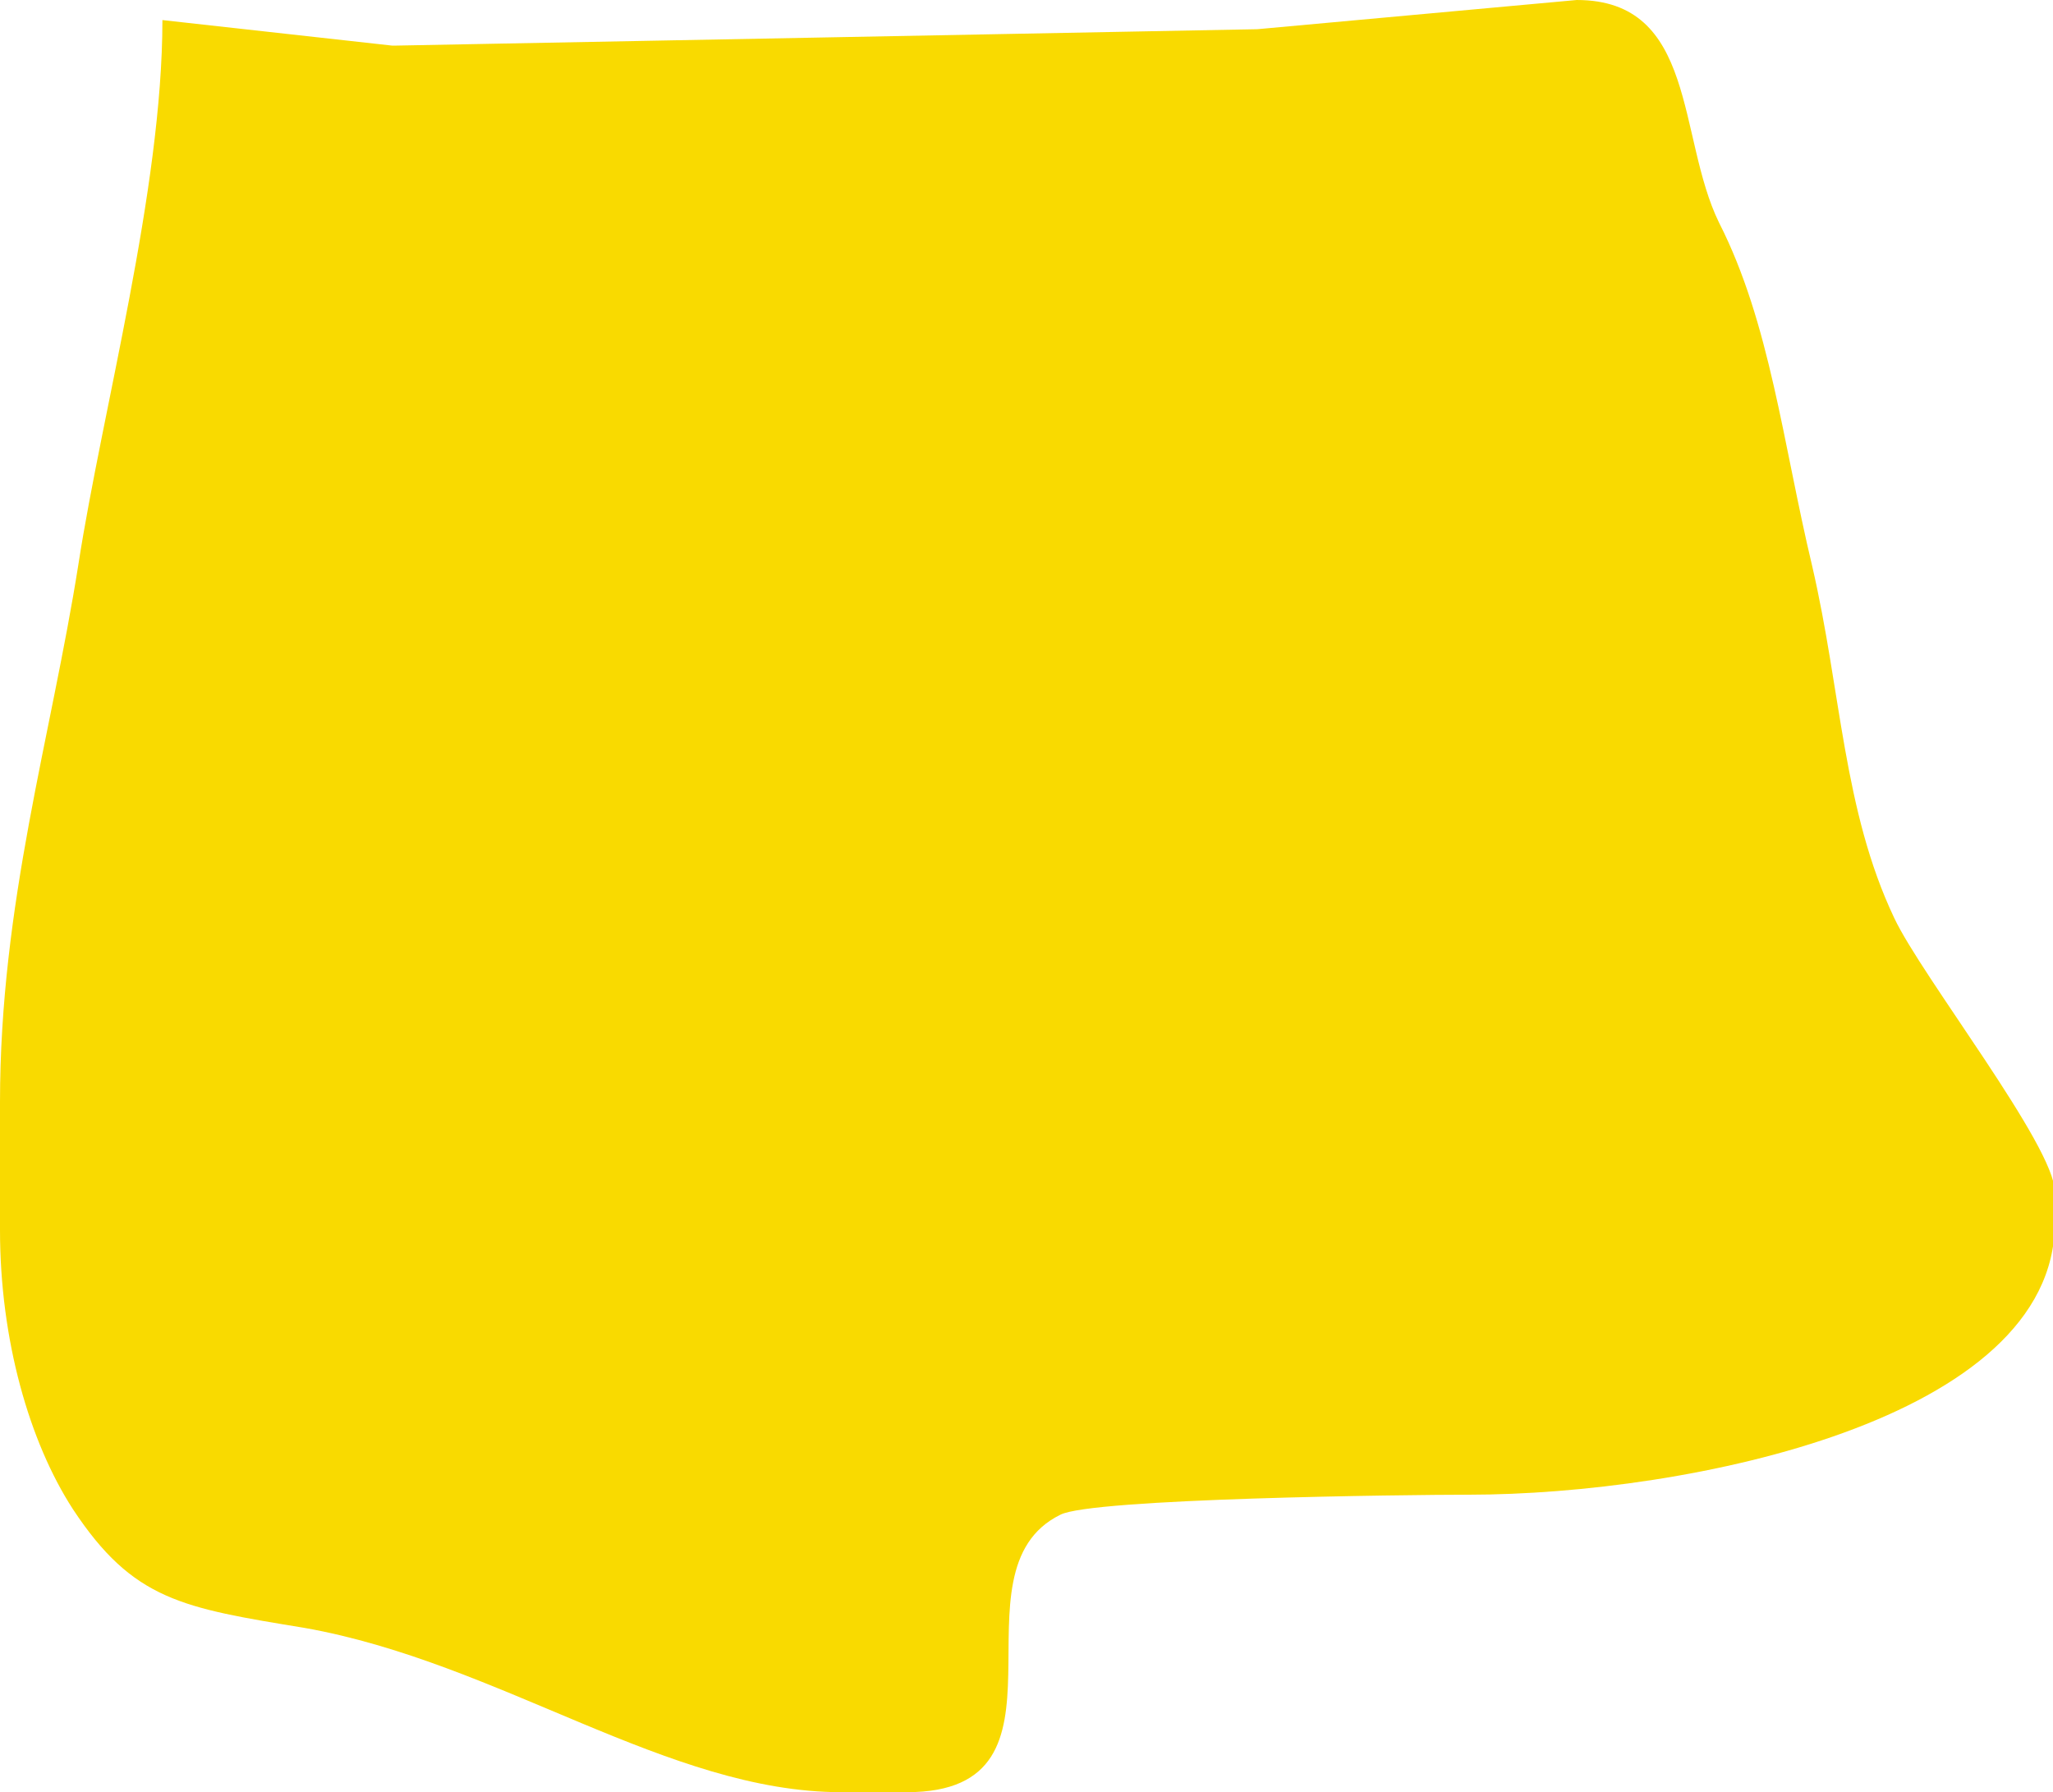 <?xml version="1.0" encoding="UTF-8"?>
<!DOCTYPE svg PUBLIC "-//W3C//DTD SVG 1.1//EN" "http://www.w3.org/Graphics/SVG/1.1/DTD/svg11.dtd">
<!-- Creator: CorelDRAW -->
<svg xmlns="http://www.w3.org/2000/svg" xml:space="preserve" width="1.125in" height="0.982in" style="shape-rendering:geometricPrecision; text-rendering:geometricPrecision; image-rendering:optimizeQuality; fill-rule:evenodd; clip-rule:evenodd"
viewBox="0 0 1.125 0.982"
 xmlns:xlink="http://www.w3.org/1999/xlink">
 <defs>
  <style type="text/css">
   <![CDATA[
    .fil0 {fill:#F9DA00}
   ]]>
  </style>
 </defs>
 <g id="Layer_x0020_1">
  <path class="fil0" d="M0.215 0.025l-0.126 -0.014c0,0.093 -0.033,0.214 -0.046,0.298 -0.015,0.095 -0.043,0.186 -0.043,0.295l0 0.07c0,0.06 0.016,0.116 0.04,0.153 0.033,0.05 0.06,0.054 0.127,0.065 0.107,0.019 0.199,0.09 0.294,0.09l0.036 0c0.099,0 0.021,-0.121 0.084,-0.152 0.017,-0.009 0.19,-0.011 0.224,-0.011 0.12,-7.48031e-005 0.321,-0.041 0.321,-0.149l0 -0.017c0,-0.025 -0.073,-0.118 -0.088,-0.15 -0.028,-0.059 -0.029,-0.124 -0.045,-0.193 -0.016,-0.067 -0.023,-0.133 -0.051,-0.188 -0.023,-0.047 -0.012,-0.122 -0.078,-0.122l-0.175 0.016 -0.473 0.009z"/>
 </g>
</svg>
